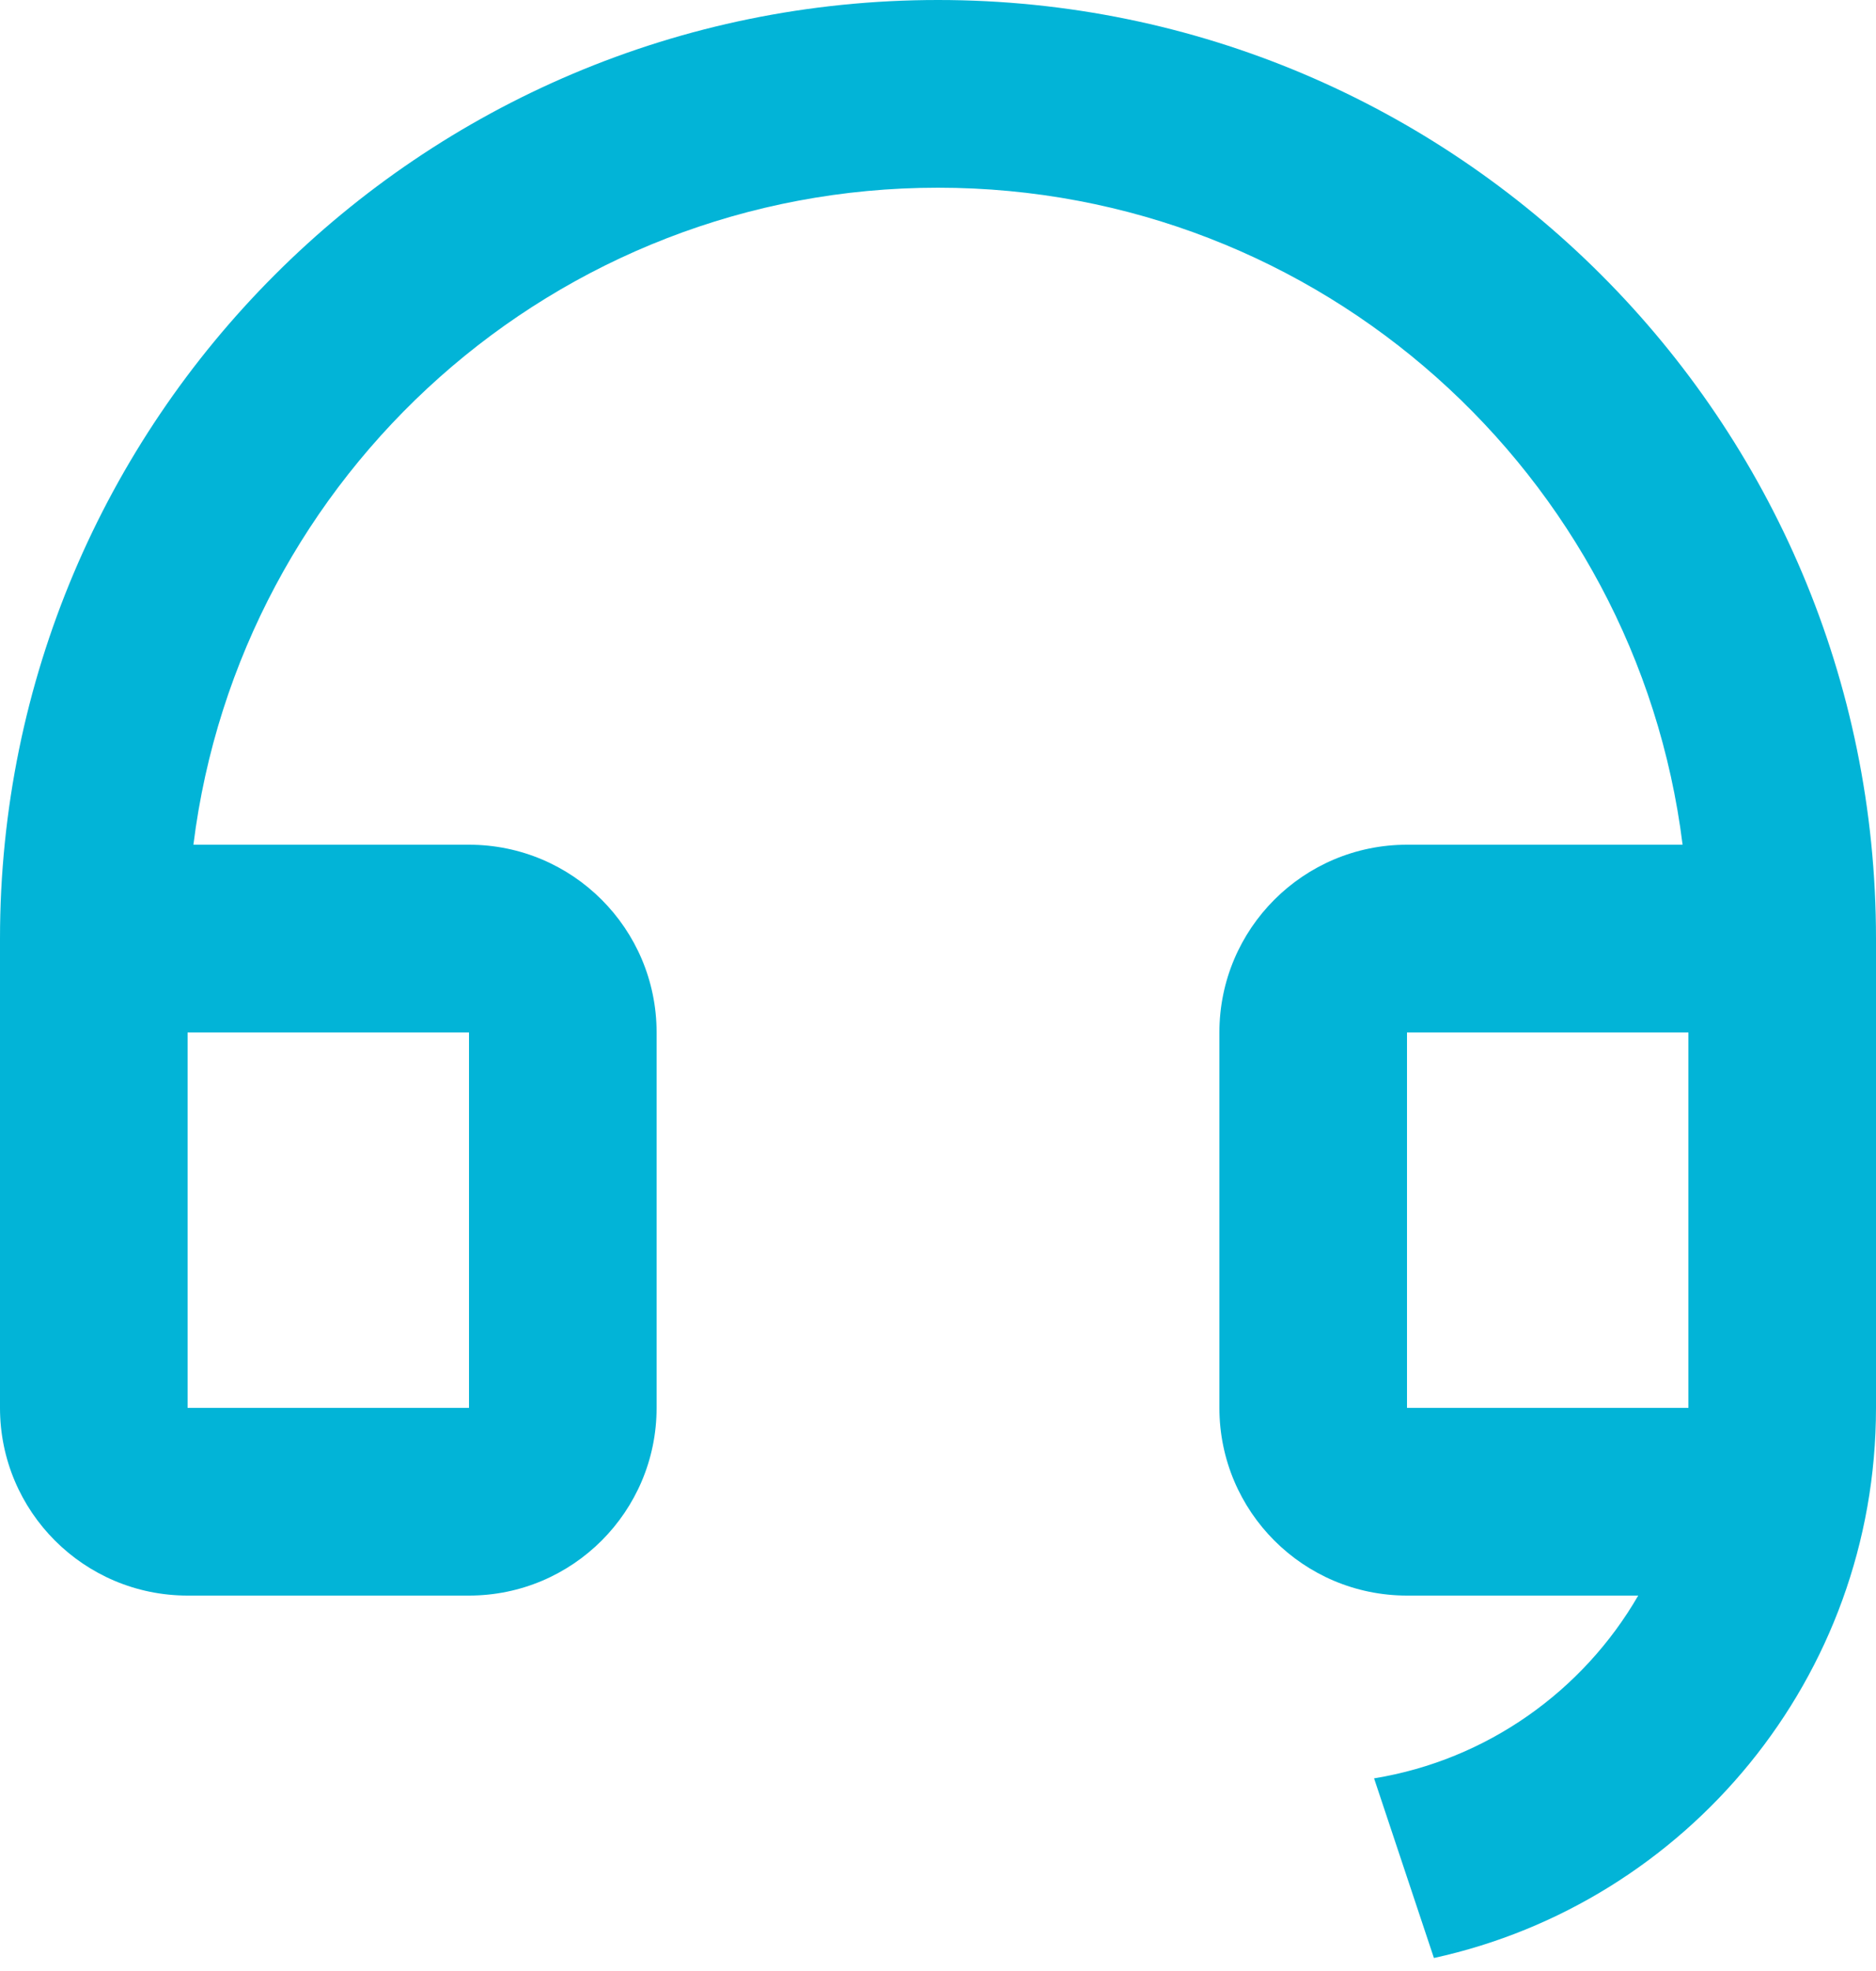 <?xml version="1.0" encoding="utf-8"?>
<svg xmlns="http://www.w3.org/2000/svg" fill="none" height="100%" overflow="visible" preserveAspectRatio="none" style="display: block;" viewBox="0 0 40 42" width="100%">
<path d="M40 30.004C39.998 35.746 35.963 40.545 30.574 41.723L29.298 37.895C31.706 37.502 33.753 36.034 34.93 34H30C27.791 34 26 32.209 26 30V22C26 19.791 27.791 18 30 18H35.876C34.892 10.107 28.159 4 20 4C11.841 4 5.108 10.107 4.124 18H10C12.209 18 14 19.791 14 22V30C14 32.209 12.209 34 10 34H4C1.791 34 0 32.209 0 30V20C0 8.954 8.954 0 20 0C31.046 0 40 8.954 40 20V21.997V22V30V30.004ZM36 30V22H30V30H36ZM4 22V30H10V22H4Z" fill="#02B4D7" id="Vector"/>
</svg>